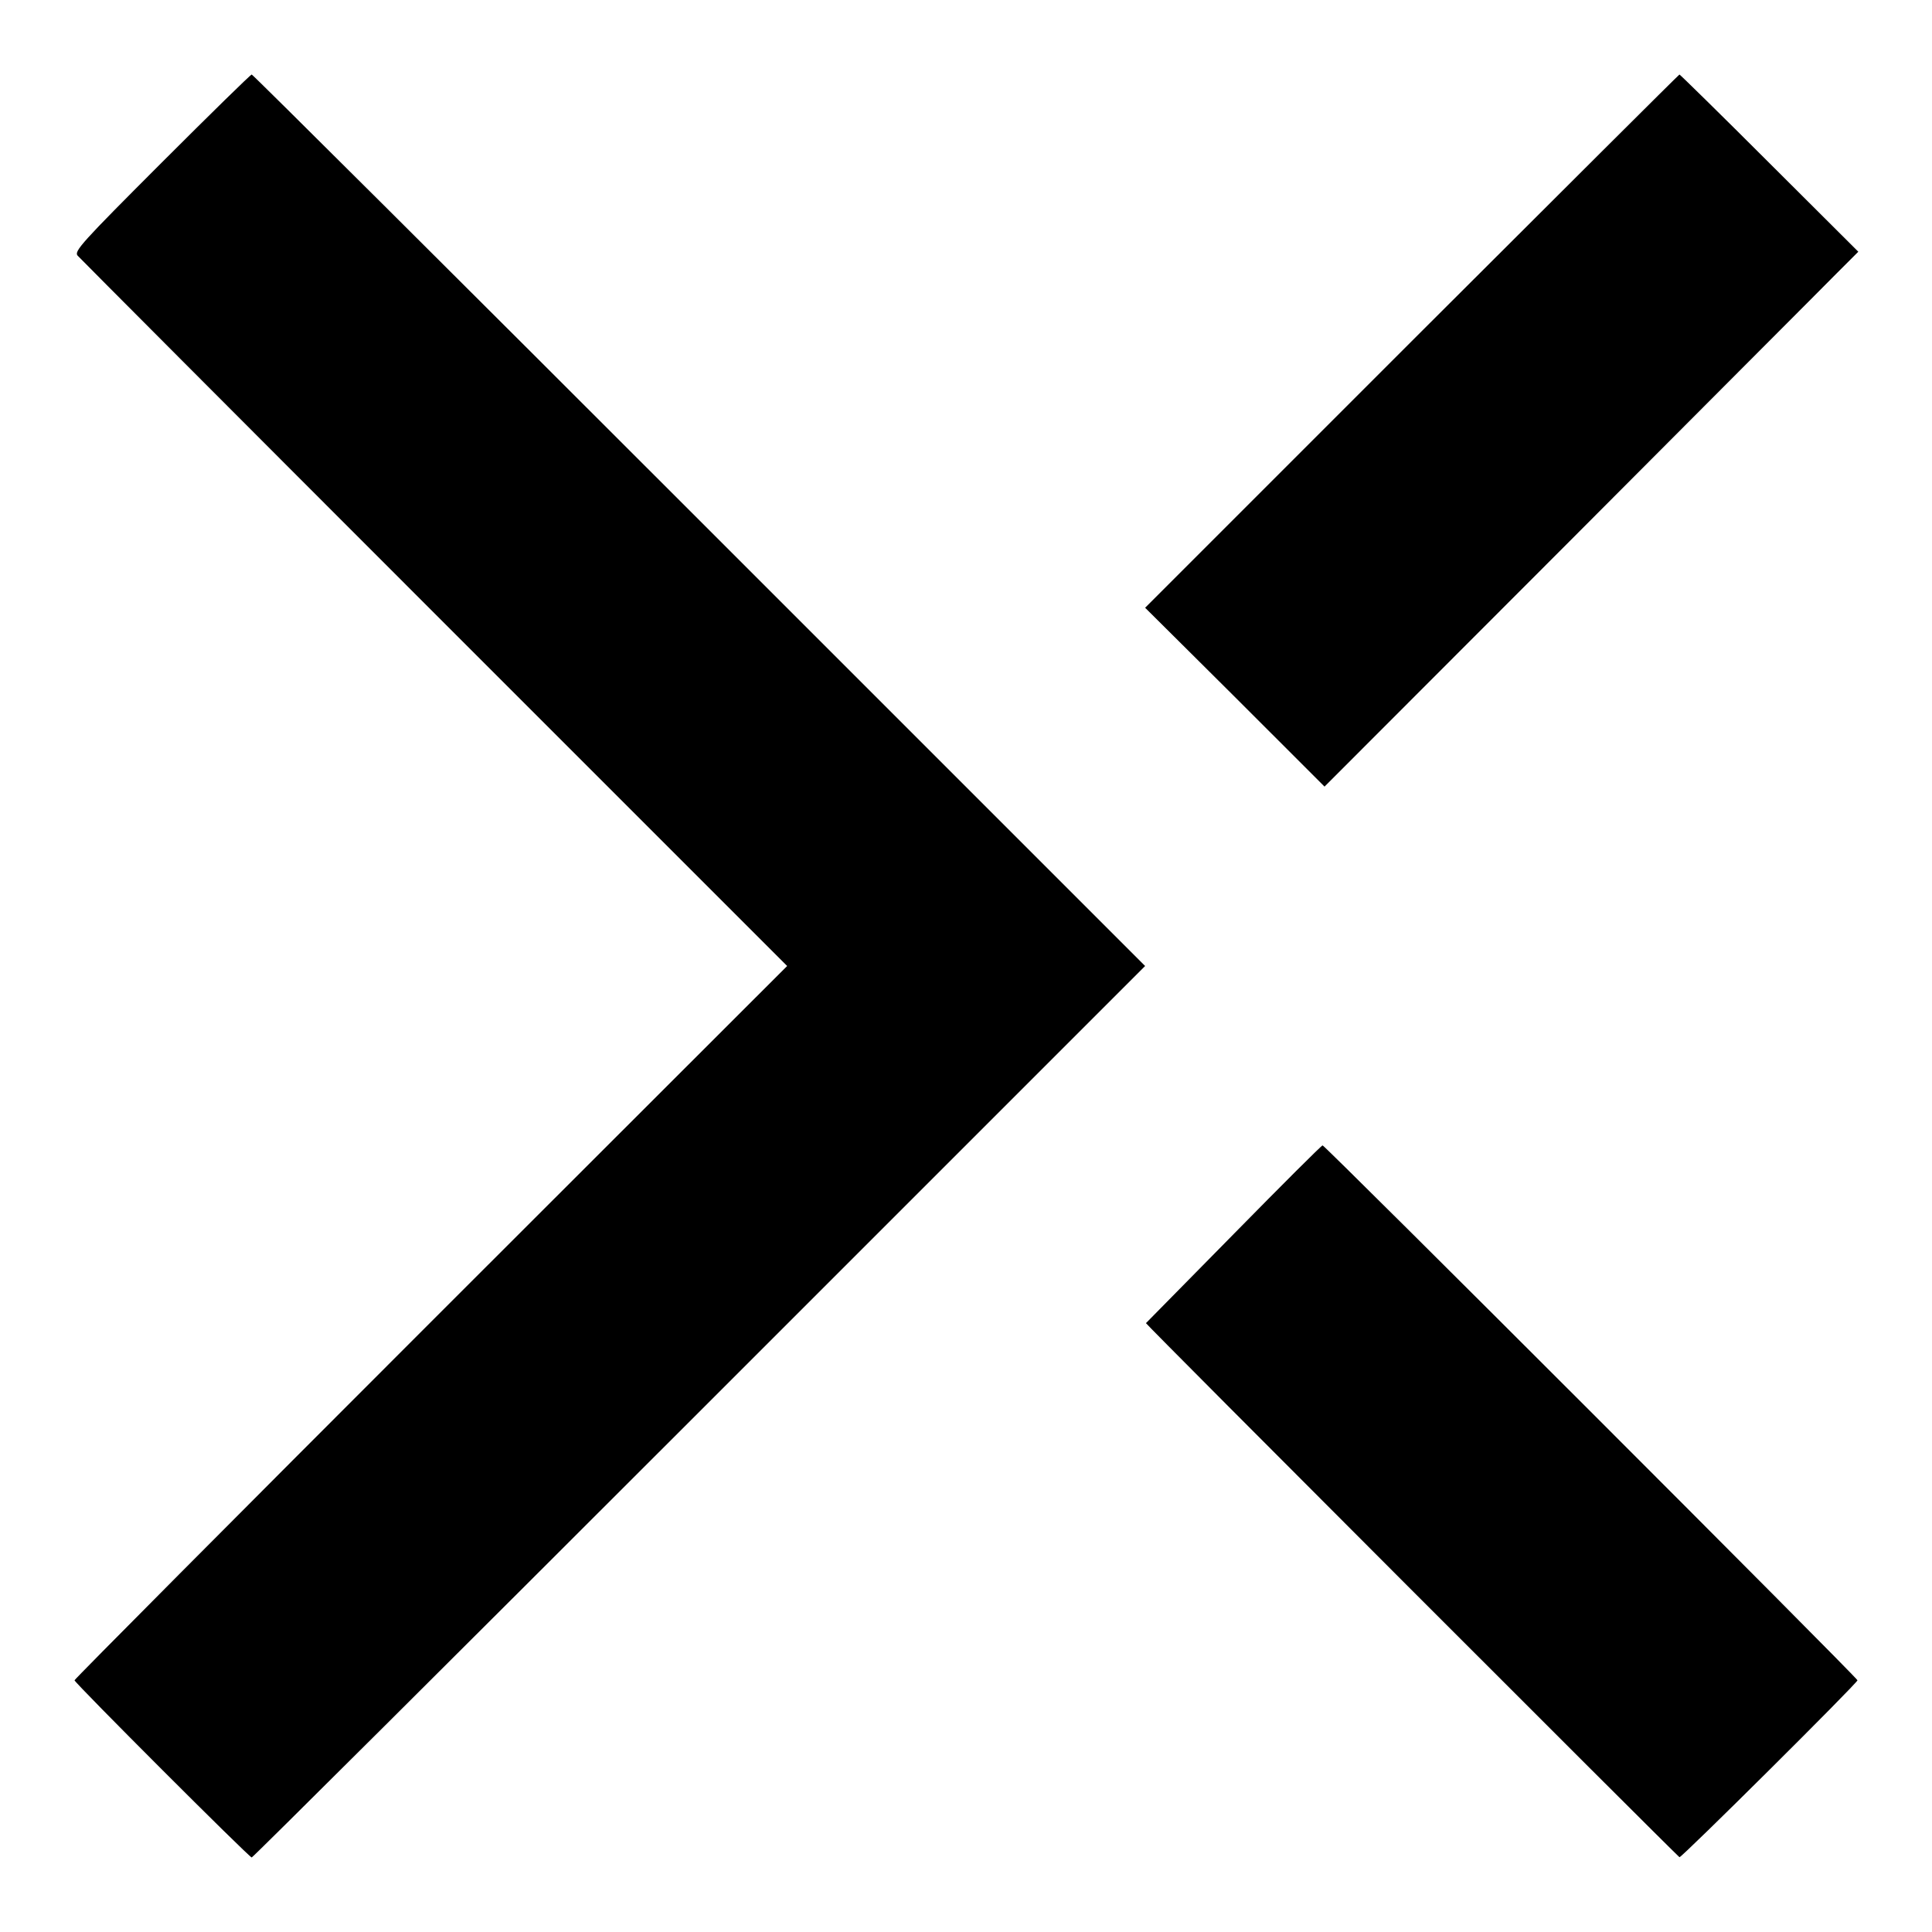 <?xml version="1.0" standalone="no"?>
<!DOCTYPE svg PUBLIC "-//W3C//DTD SVG 20010904//EN"
 "http://www.w3.org/TR/2001/REC-SVG-20010904/DTD/svg10.dtd">
<svg version="1.0" xmlns="http://www.w3.org/2000/svg"
 width="700pt" height="700pt" viewBox="0 0 700 700"
 preserveAspectRatio="xMidYMid meet">
<g transform="translate(0,700) scale(0.1,-0.1)"
fill="#000000" stroke="none">
<path d="M586 6411 c-290 -290 -318 -321 -305 -337 8 -9 589 -592 1292 -1295
l1279 -1279 -1291 -1290 c-710 -710 -1291 -1294 -1291 -1298 0 -9 633 -642
642 -642 4 0 734 727 1622 1615 l1615 1615 -1615 1615 c-888 888 -1618 1615
-1622 1615 -4 0 -151 -144 -326 -319z"/>
<path d="M5115 5764 l-966 -966 158 -157 c87 -86 233 -232 325 -324 l167 -167
888 889 c488 490 924 926 967 970 l79 79 -322 321 c-177 177 -324 321 -326
321 -2 0 -438 -435 -970 -966z"/>
<path d="M4470 2529 c-173 -176 -316 -321 -318 -323 -2 -3 1887 -1893 1933
-1935 5 -5 645 631 645 641 0 9 -1929 1938 -1938 1938 -4 0 -149 -145 -322
-321z"/>
</g>
</svg>
